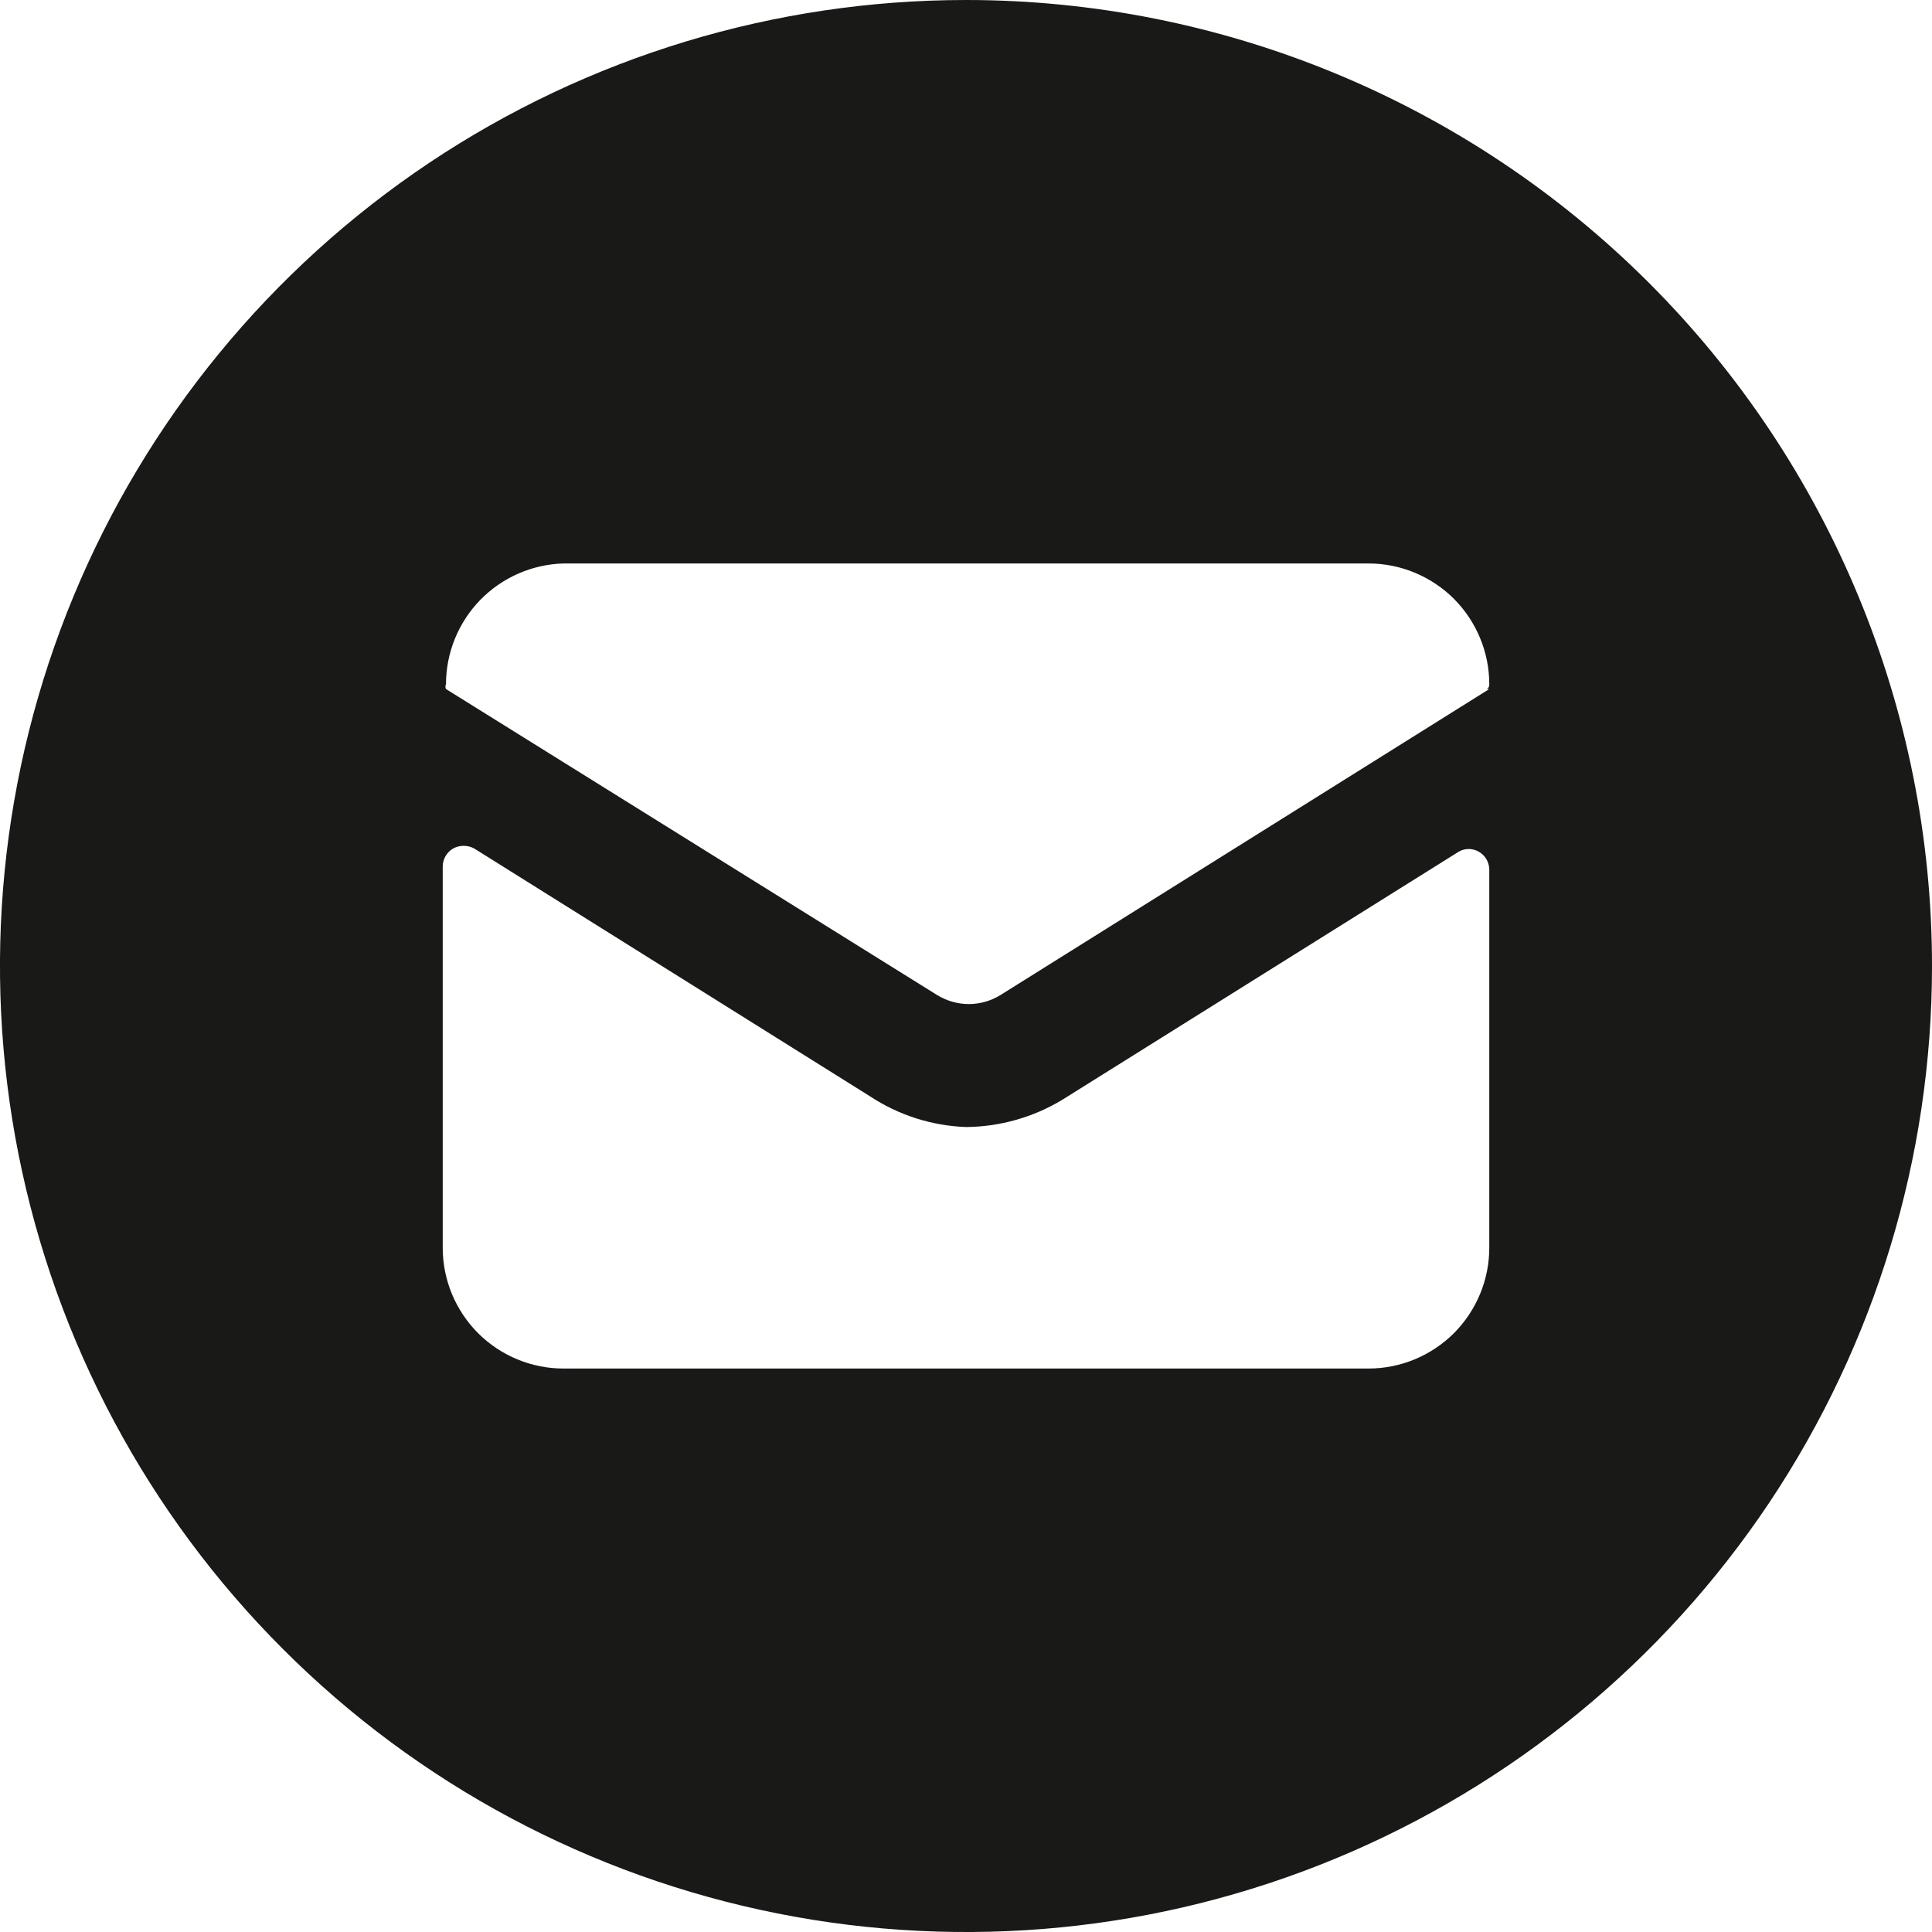 <svg width="20" height="20" viewBox="0 0 20 20" fill="none" xmlns="http://www.w3.org/2000/svg">
<g clip-path="url(#clip0_253_5673)">
<path d="M10 0C8.022 0 6.089 0.586 4.444 1.685C2.8 2.784 1.518 4.346 0.761 6.173C0.004 8 -0.194 10.011 0.192 11.951C0.578 13.891 1.53 15.672 2.929 17.071C4.327 18.47 6.109 19.422 8.049 19.808C9.989 20.194 12 19.996 13.827 19.239C15.654 18.482 17.216 17.2 18.315 15.556C19.413 13.911 20 11.978 20 10C20 7.348 18.946 4.804 17.071 2.929C15.196 1.054 12.652 0 10 0ZM15.417 12.917C15.417 13.248 15.285 13.566 15.051 13.801C14.816 14.035 14.498 14.167 14.167 14.167H5.833C5.502 14.167 5.184 14.035 4.949 13.801C4.715 13.566 4.583 13.248 4.583 12.917V8.967C4.584 8.929 4.594 8.893 4.613 8.861C4.632 8.829 4.659 8.802 4.692 8.783C4.725 8.765 4.762 8.756 4.8 8.756C4.838 8.756 4.875 8.765 4.908 8.783L9.008 11.35C9.304 11.545 9.647 11.654 10 11.667C10.353 11.664 10.698 11.566 11 11.383L15.1 8.817C15.132 8.798 15.168 8.789 15.204 8.789C15.241 8.789 15.277 8.798 15.308 8.817C15.341 8.835 15.368 8.862 15.387 8.894C15.406 8.926 15.416 8.963 15.417 9V12.917ZM15.417 7.133L10.358 10.3C10.259 10.361 10.146 10.394 10.029 10.394C9.913 10.394 9.799 10.361 9.7 10.3L4.617 7.133C4.613 7.126 4.611 7.117 4.611 7.108C4.611 7.1 4.613 7.091 4.617 7.083C4.617 6.758 4.744 6.445 4.971 6.211C5.198 5.978 5.508 5.842 5.833 5.833H14.167C14.498 5.833 14.816 5.965 15.051 6.199C15.285 6.434 15.417 6.752 15.417 7.083C15.418 7.093 15.416 7.103 15.412 7.112C15.407 7.121 15.4 7.128 15.392 7.133H15.417Z" fill="#191918"/>
</g>
<defs>
<clipPath id="clip0_253_5673">
<rect width="20" height="20" fill="white"/>
</clipPath>
</defs>
</svg>
